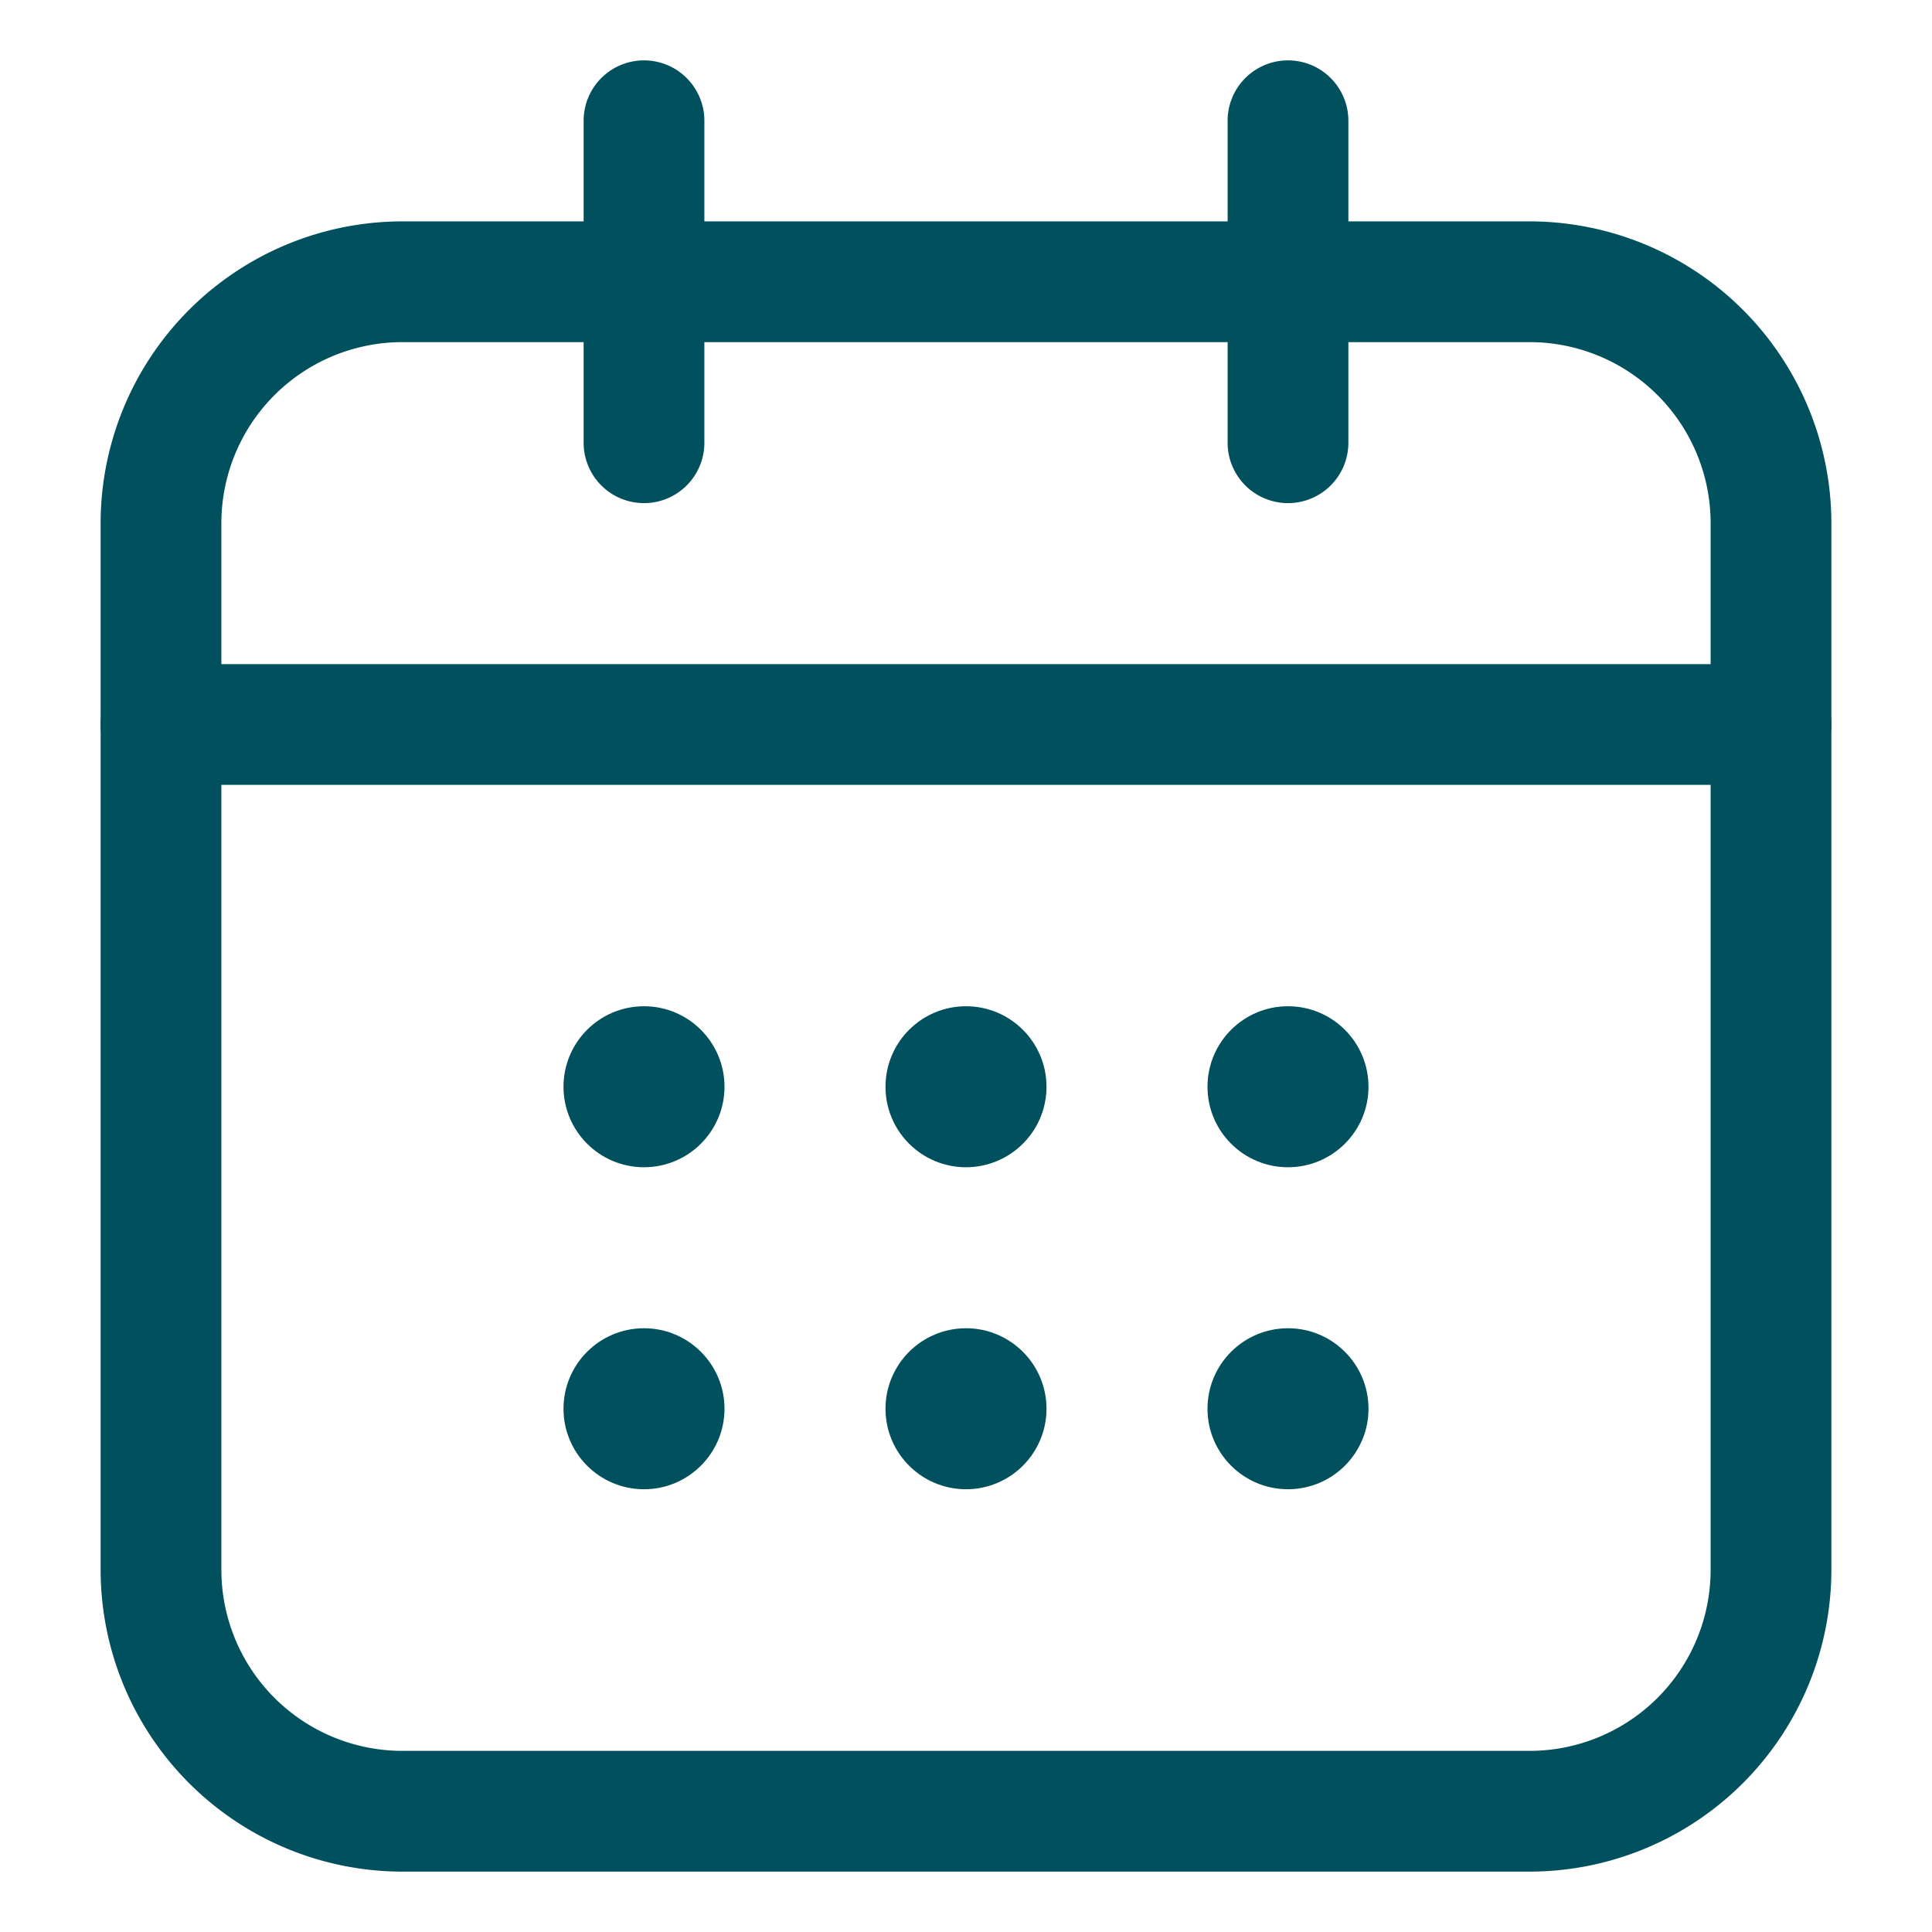 <svg xmlns="http://www.w3.org/2000/svg" xmlns:xlink="http://www.w3.org/1999/xlink" width="512" height="512" x="0" y="0" viewBox="0 0 24 24" style="enable-background:new 0 0 512 512" xml:space="preserve" fill-rule="evenodd" class=""><g><circle cx="8" cy="13.5" r="1" fill="#00505d" opacity="1" data-original="#000000" class=""></circle><circle cx="8" cy="17.5" r="1" fill="#00505d" opacity="1" data-original="#000000" class=""></circle><circle cx="12" cy="13.5" r="1" fill="#00505d" opacity="1" data-original="#000000" class=""></circle><circle cx="12" cy="17.5" r="1" fill="#00505d" opacity="1" data-original="#000000" class=""></circle><circle cx="16" cy="13.5" r="1" fill="#00505d" opacity="1" data-original="#000000" class=""></circle><circle cx="16" cy="17.5" r="1" fill="#00505d" opacity="1" data-original="#000000" class=""></circle><path d="M22.75 6.5v13A3.752 3.752 0 0 1 19 23.25H5a3.752 3.752 0 0 1-3.75-3.75v-13A3.752 3.752 0 0 1 5 2.75h14a3.752 3.752 0 0 1 3.75 3.75zm-1.5 0A2.25 2.25 0 0 0 19 4.25H5A2.25 2.25 0 0 0 2.75 6.5v13A2.25 2.25 0 0 0 5 21.75h14a2.25 2.25 0 0 0 2.25-2.25z" fill="#00505d" opacity="1" data-original="#000000" class=""></path><path d="M22 8.25a.75.75 0 0 1 0 1.5H2a.75.75 0 0 1 0-1.5zM15.25 1.5a.75.75 0 0 1 1.5 0v4a.75.75 0 0 1-1.5 0zM7.25 1.5a.75.75 0 0 1 1.5 0v4a.75.75 0 0 1-1.5 0z" fill="#00505d" opacity="1" data-original="#000000" class=""></path></g></svg>